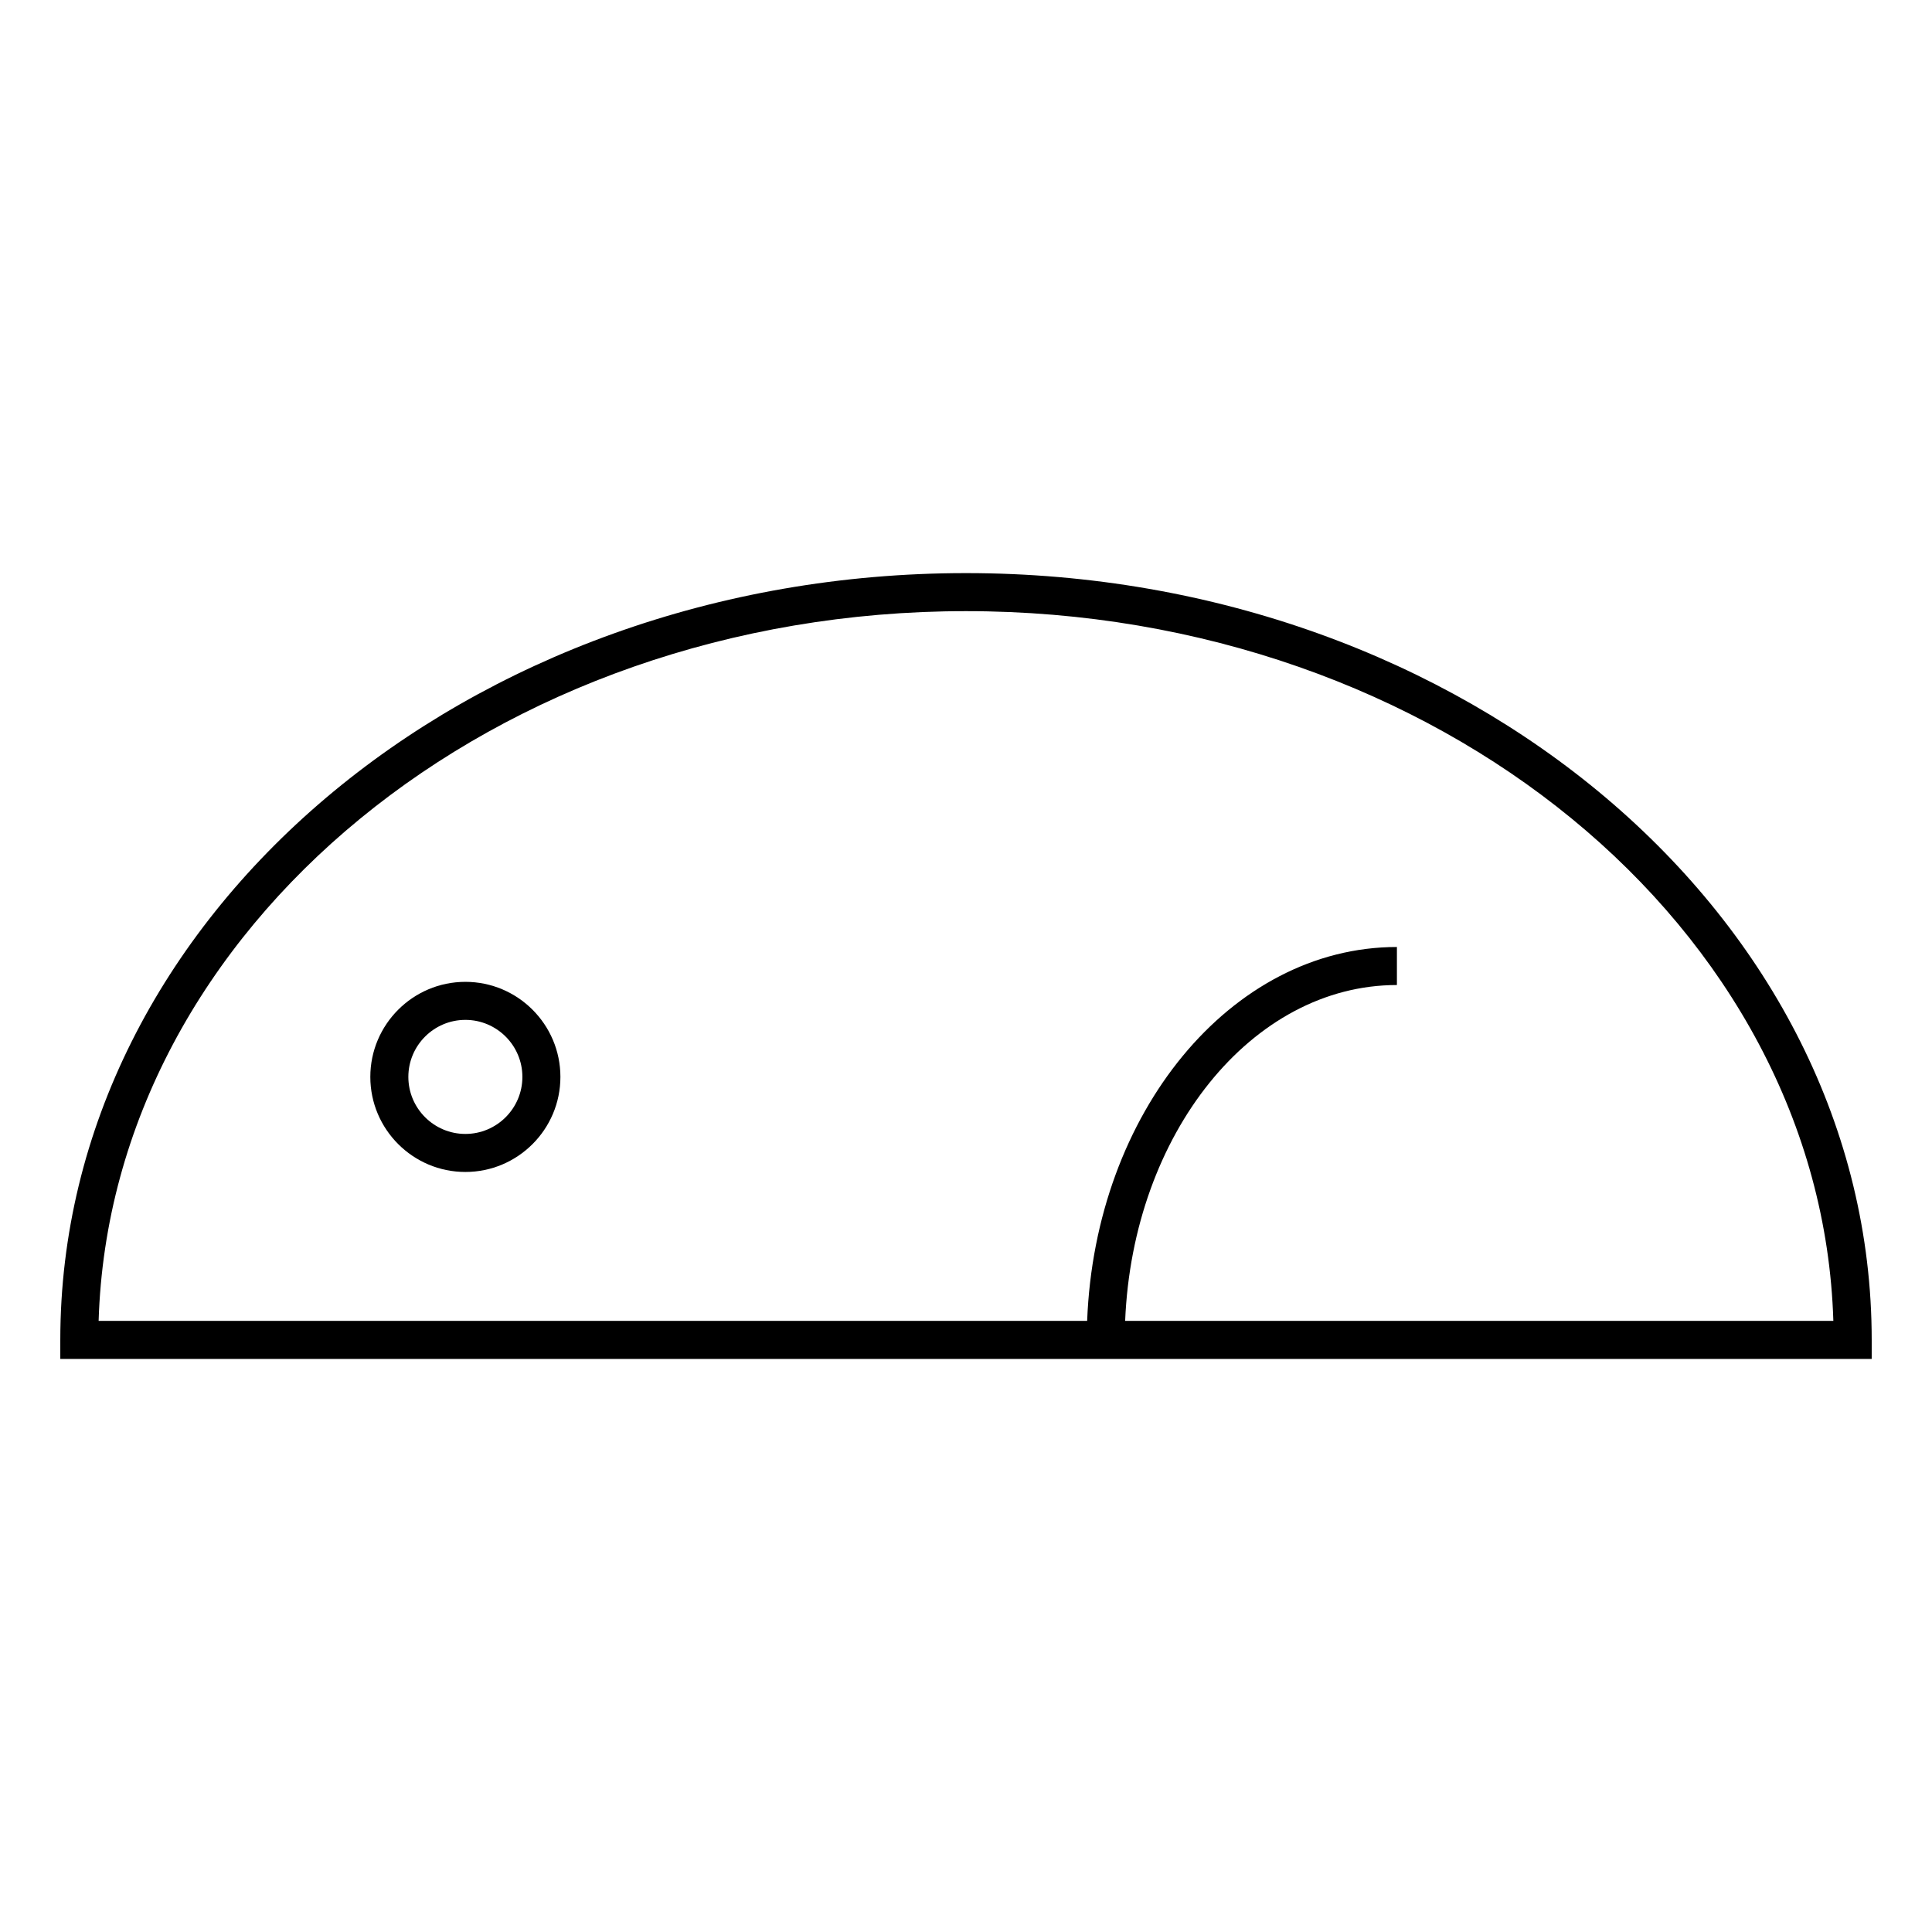 <?xml version="1.0" encoding="UTF-8"?>
<!-- Uploaded to: SVG Repo, www.svgrepo.com, Generator: SVG Repo Mixer Tools -->
<svg fill="#000000" width="800px" height="800px" version="1.1" viewBox="144 144 512 512" xmlns="http://www.w3.org/2000/svg">
 <g>
  <path d="m400 295.88c-132.35 0-240.02 91.16-240.02 203.21v5.039h480.04v-5.039c0.004-112.05-107.67-203.21-240.02-203.21zm42.176 198.17c2.027-49.508 33.504-89.008 72.02-89.008v-10.078c-44.031 0-79.996 44.02-82.09 99.086h-261.97c3.188-104.17 105.07-188.09 229.86-188.09 124.79 0 226.67 83.918 229.86 188.09z"/>
  <path d="m267.33 404.2c-13.891 0-25.191 11.301-25.191 25.191s11.301 25.191 25.191 25.191c13.887 0 25.184-11.301 25.184-25.191s-11.301-25.191-25.184-25.191zm0 40.305c-8.332 0-15.113-6.781-15.113-15.113s6.781-15.113 15.113-15.113 15.109 6.781 15.109 15.113-6.777 15.113-15.109 15.113z"/>
 </g>
</svg>
